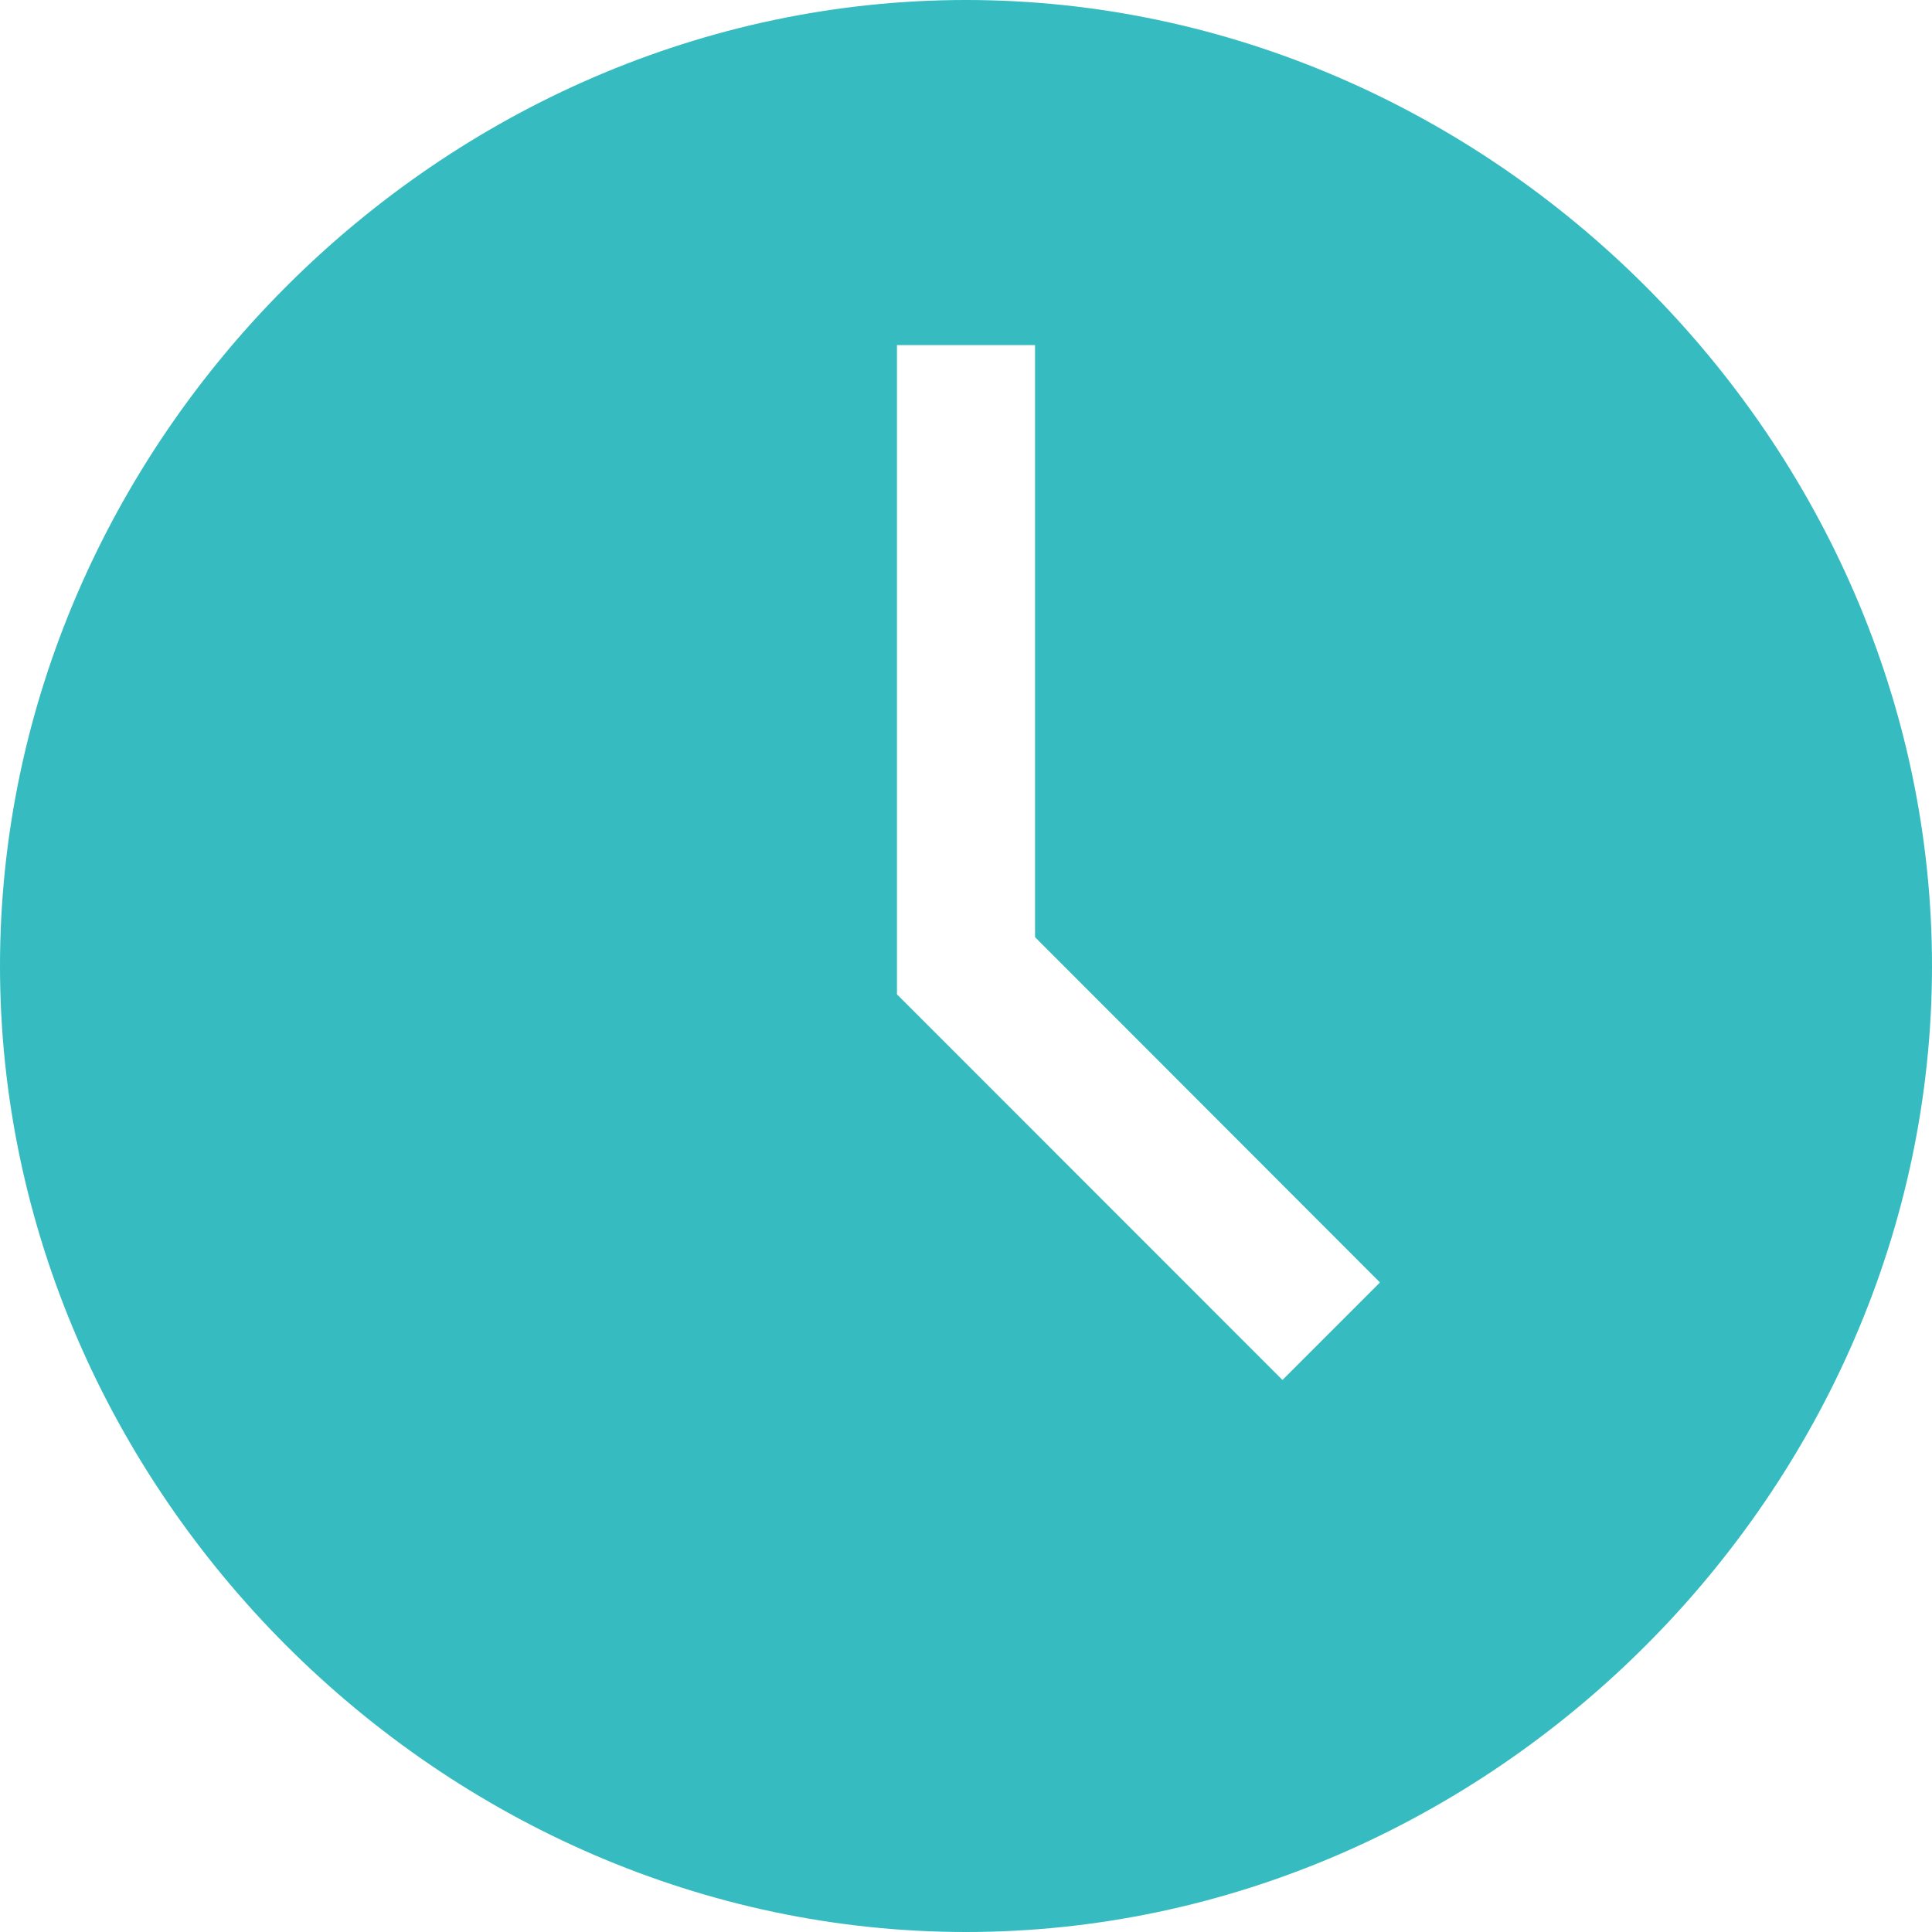 <?xml version="1.0" encoding="UTF-8"?> <svg xmlns="http://www.w3.org/2000/svg" width="15" height="15" viewBox="0 0 15 15" fill="none"><path d="M7.5 0C3.429 0 0 3.429 0 7.5C0 11.571 3.429 15 7.5 15C11.571 15 15 11.571 15 7.5C15 3.429 11.571 0 7.5 0ZM9.957 10.714L6.964 7.72V2.679H8.036V7.276L10.714 9.957L9.957 10.714Z" fill="#36BCC0"></path></svg> 
